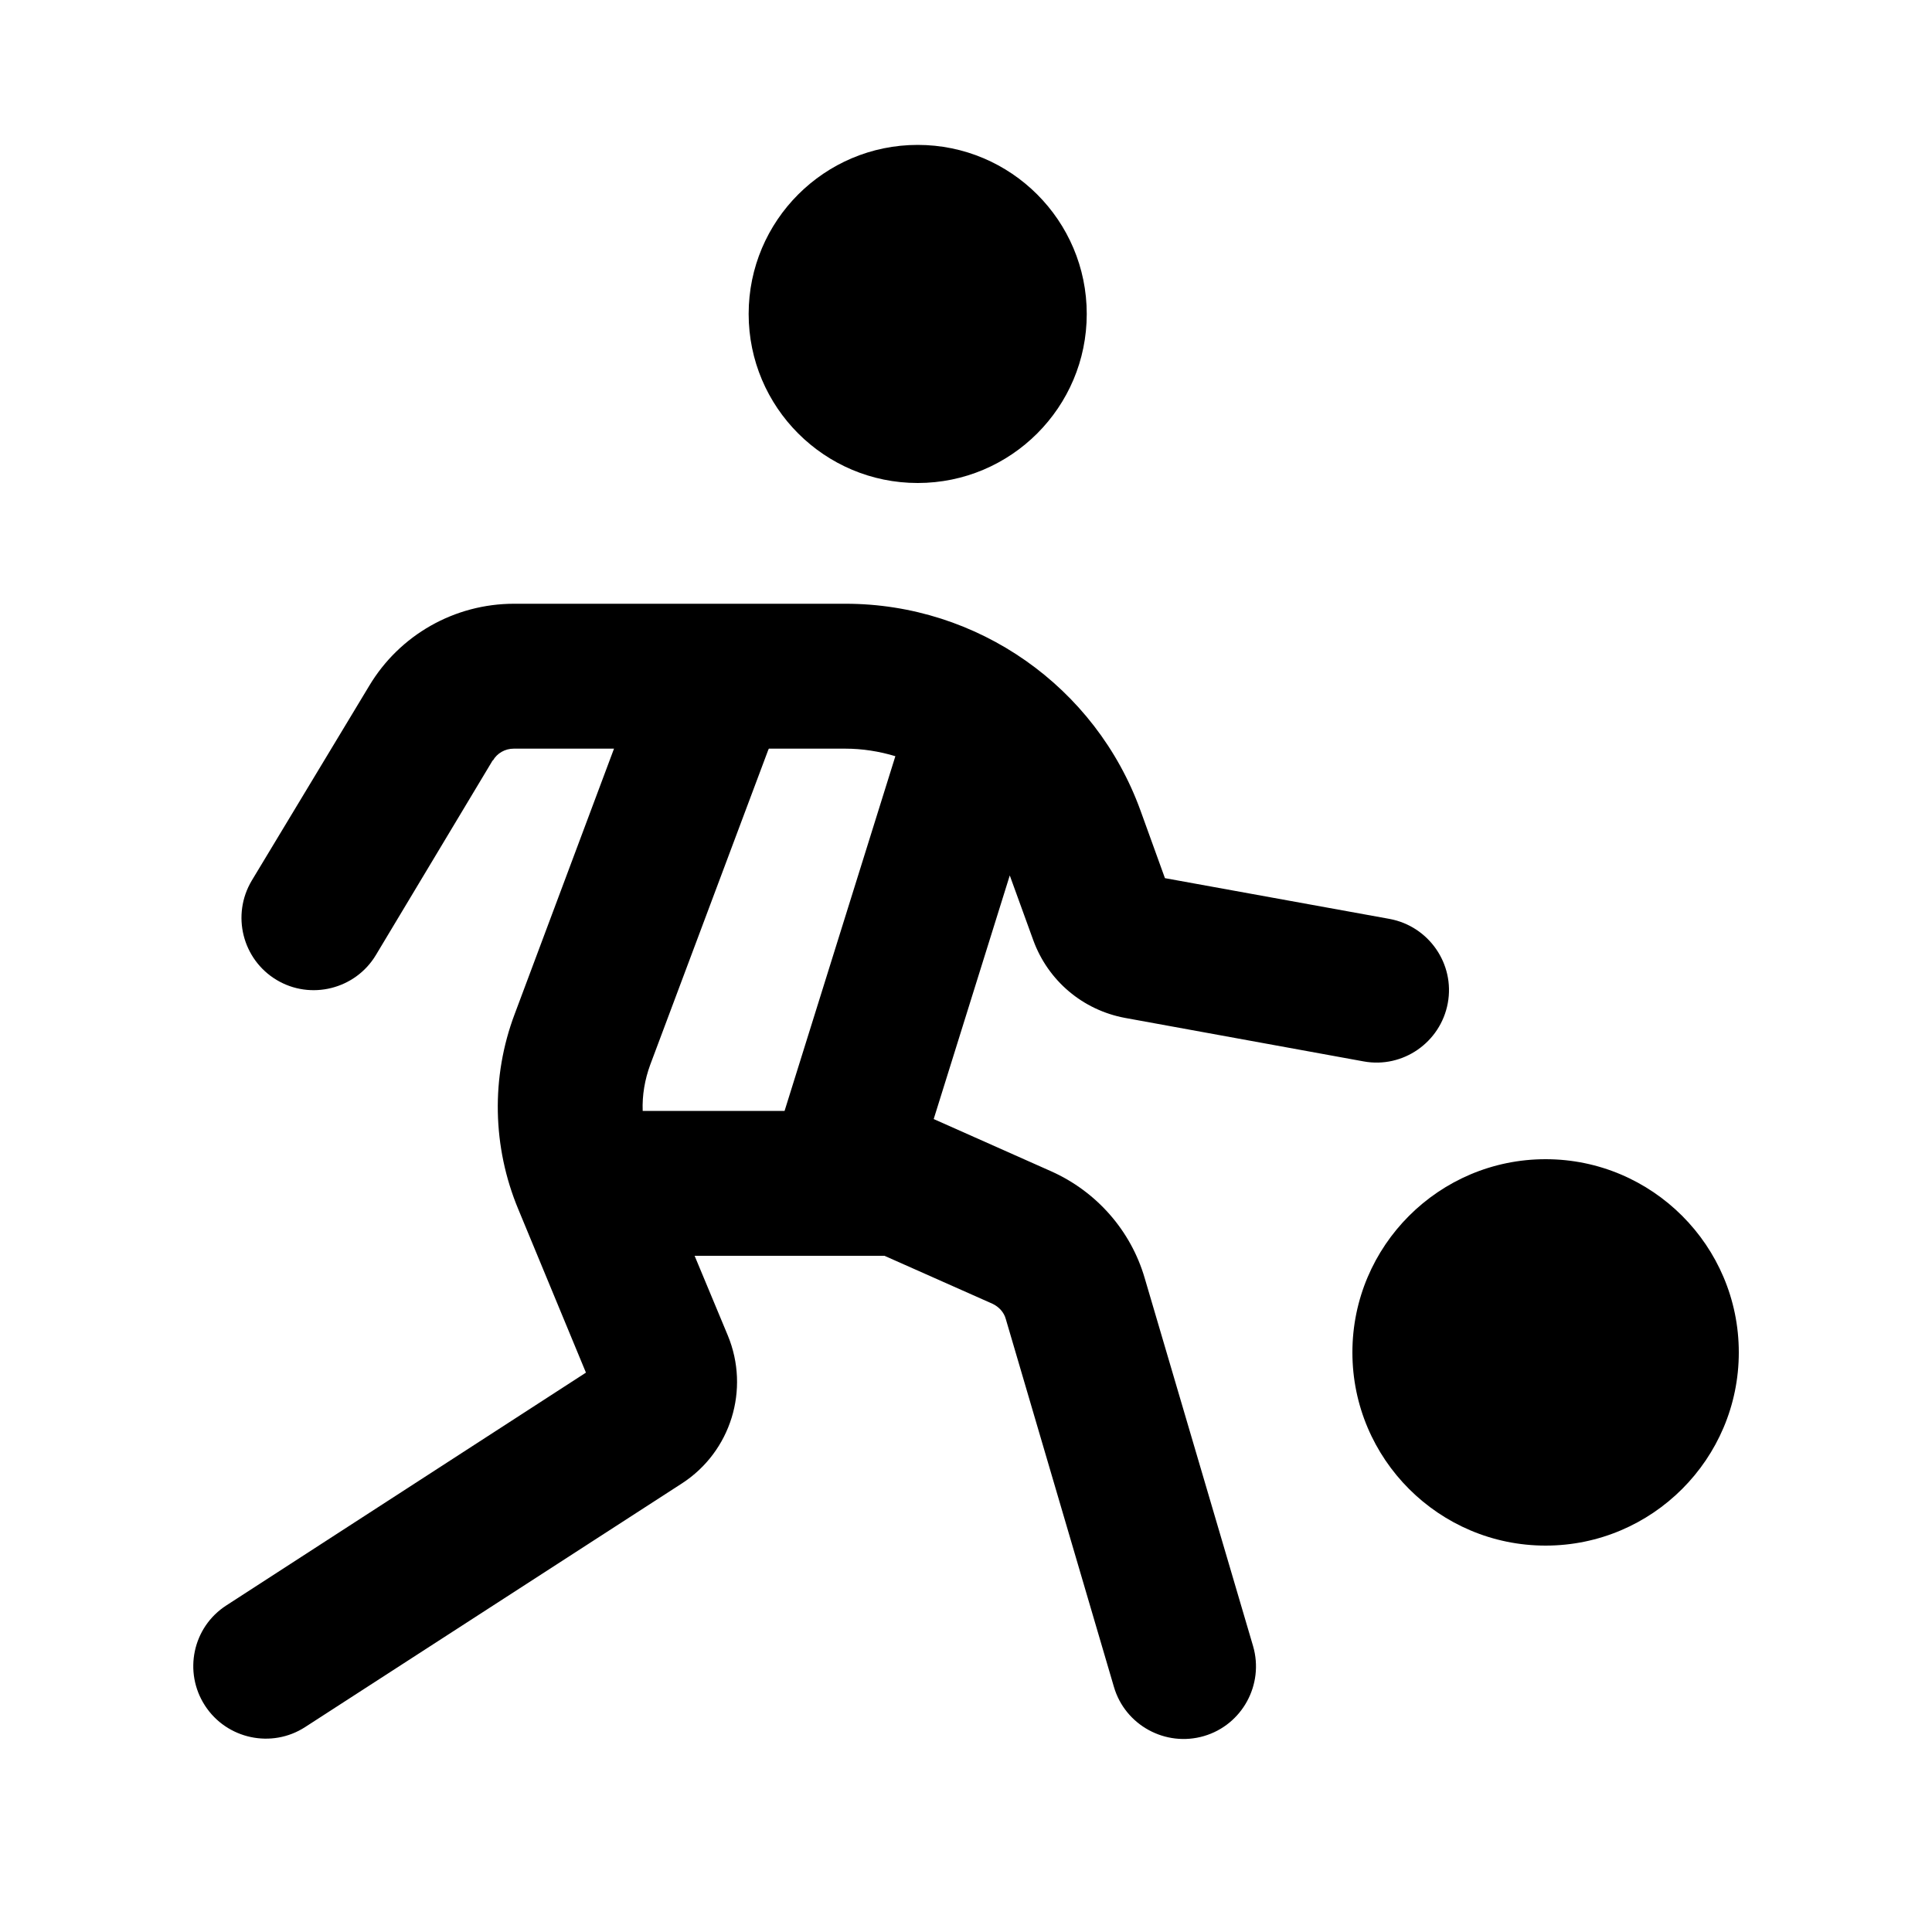 <svg xmlns="http://www.w3.org/2000/svg" viewBox="0 0 640 640"><!--! Font Awesome Pro 7.1.0 by @fontawesome - https://fontawesome.com License - https://fontawesome.com/license (Commercial License) Copyright 2025 Fonticons, Inc. --><path fill="currentColor" d="M304 160C334.9 160 360 134.9 360 104C360 73.1 334.9 48 304 48C273.1 48 248 73.1 248 104C248 134.9 273.1 160 304 160zM163.3 251.9C164.7 249.5 167.3 248 170.2 248L203.4 248L170.5 335.9C162.6 356.8 163.1 380 171.7 400.6L194.1 454.7L75 531.8C63.8 539 60.7 553.9 67.9 565C75.1 576.1 90 579.3 101.1 572.1L225.9 491.4C242.1 480.9 248.5 460.3 241.1 442.4L230.1 416L293 416L328.8 431.9C330.9 432.9 332.6 434.7 333.2 437L369 558.8C372.7 571.5 386.1 578.8 398.8 575.1C411.5 571.4 418.8 558 415.1 545.3L379.2 423.4C374.6 407.6 363.2 394.7 348.2 388L309.3 370.7L334.5 290L342.3 311.5C347.2 324.9 358.7 334.6 372.7 337.2L451.7 351.6C464.7 354 477.2 345.3 479.6 332.3C482 319.3 473.3 306.8 460.3 304.4L385.9 290.9L377.8 268.5C362.9 227.4 323.8 200 280.1 200L170.3 200C150.6 200 132.4 210.3 122.3 227.2L83.4 291.7C76.6 303.1 80.3 317.8 91.6 324.6C102.9 331.4 117.7 327.7 124.5 316.4L163.2 251.9zM259.9 368L212.9 368C212.7 362.8 213.6 357.6 215.4 352.7L254.5 248.4L254.7 248L280 248C285.7 248 291.3 248.9 296.6 250.5L259.9 368zM512 512C547.3 512 576 483.3 576 448C576 412.7 547.3 384 512 384C476.7 384 448 412.7 448 448C448 483.3 476.7 512 512 512z"/></svg>